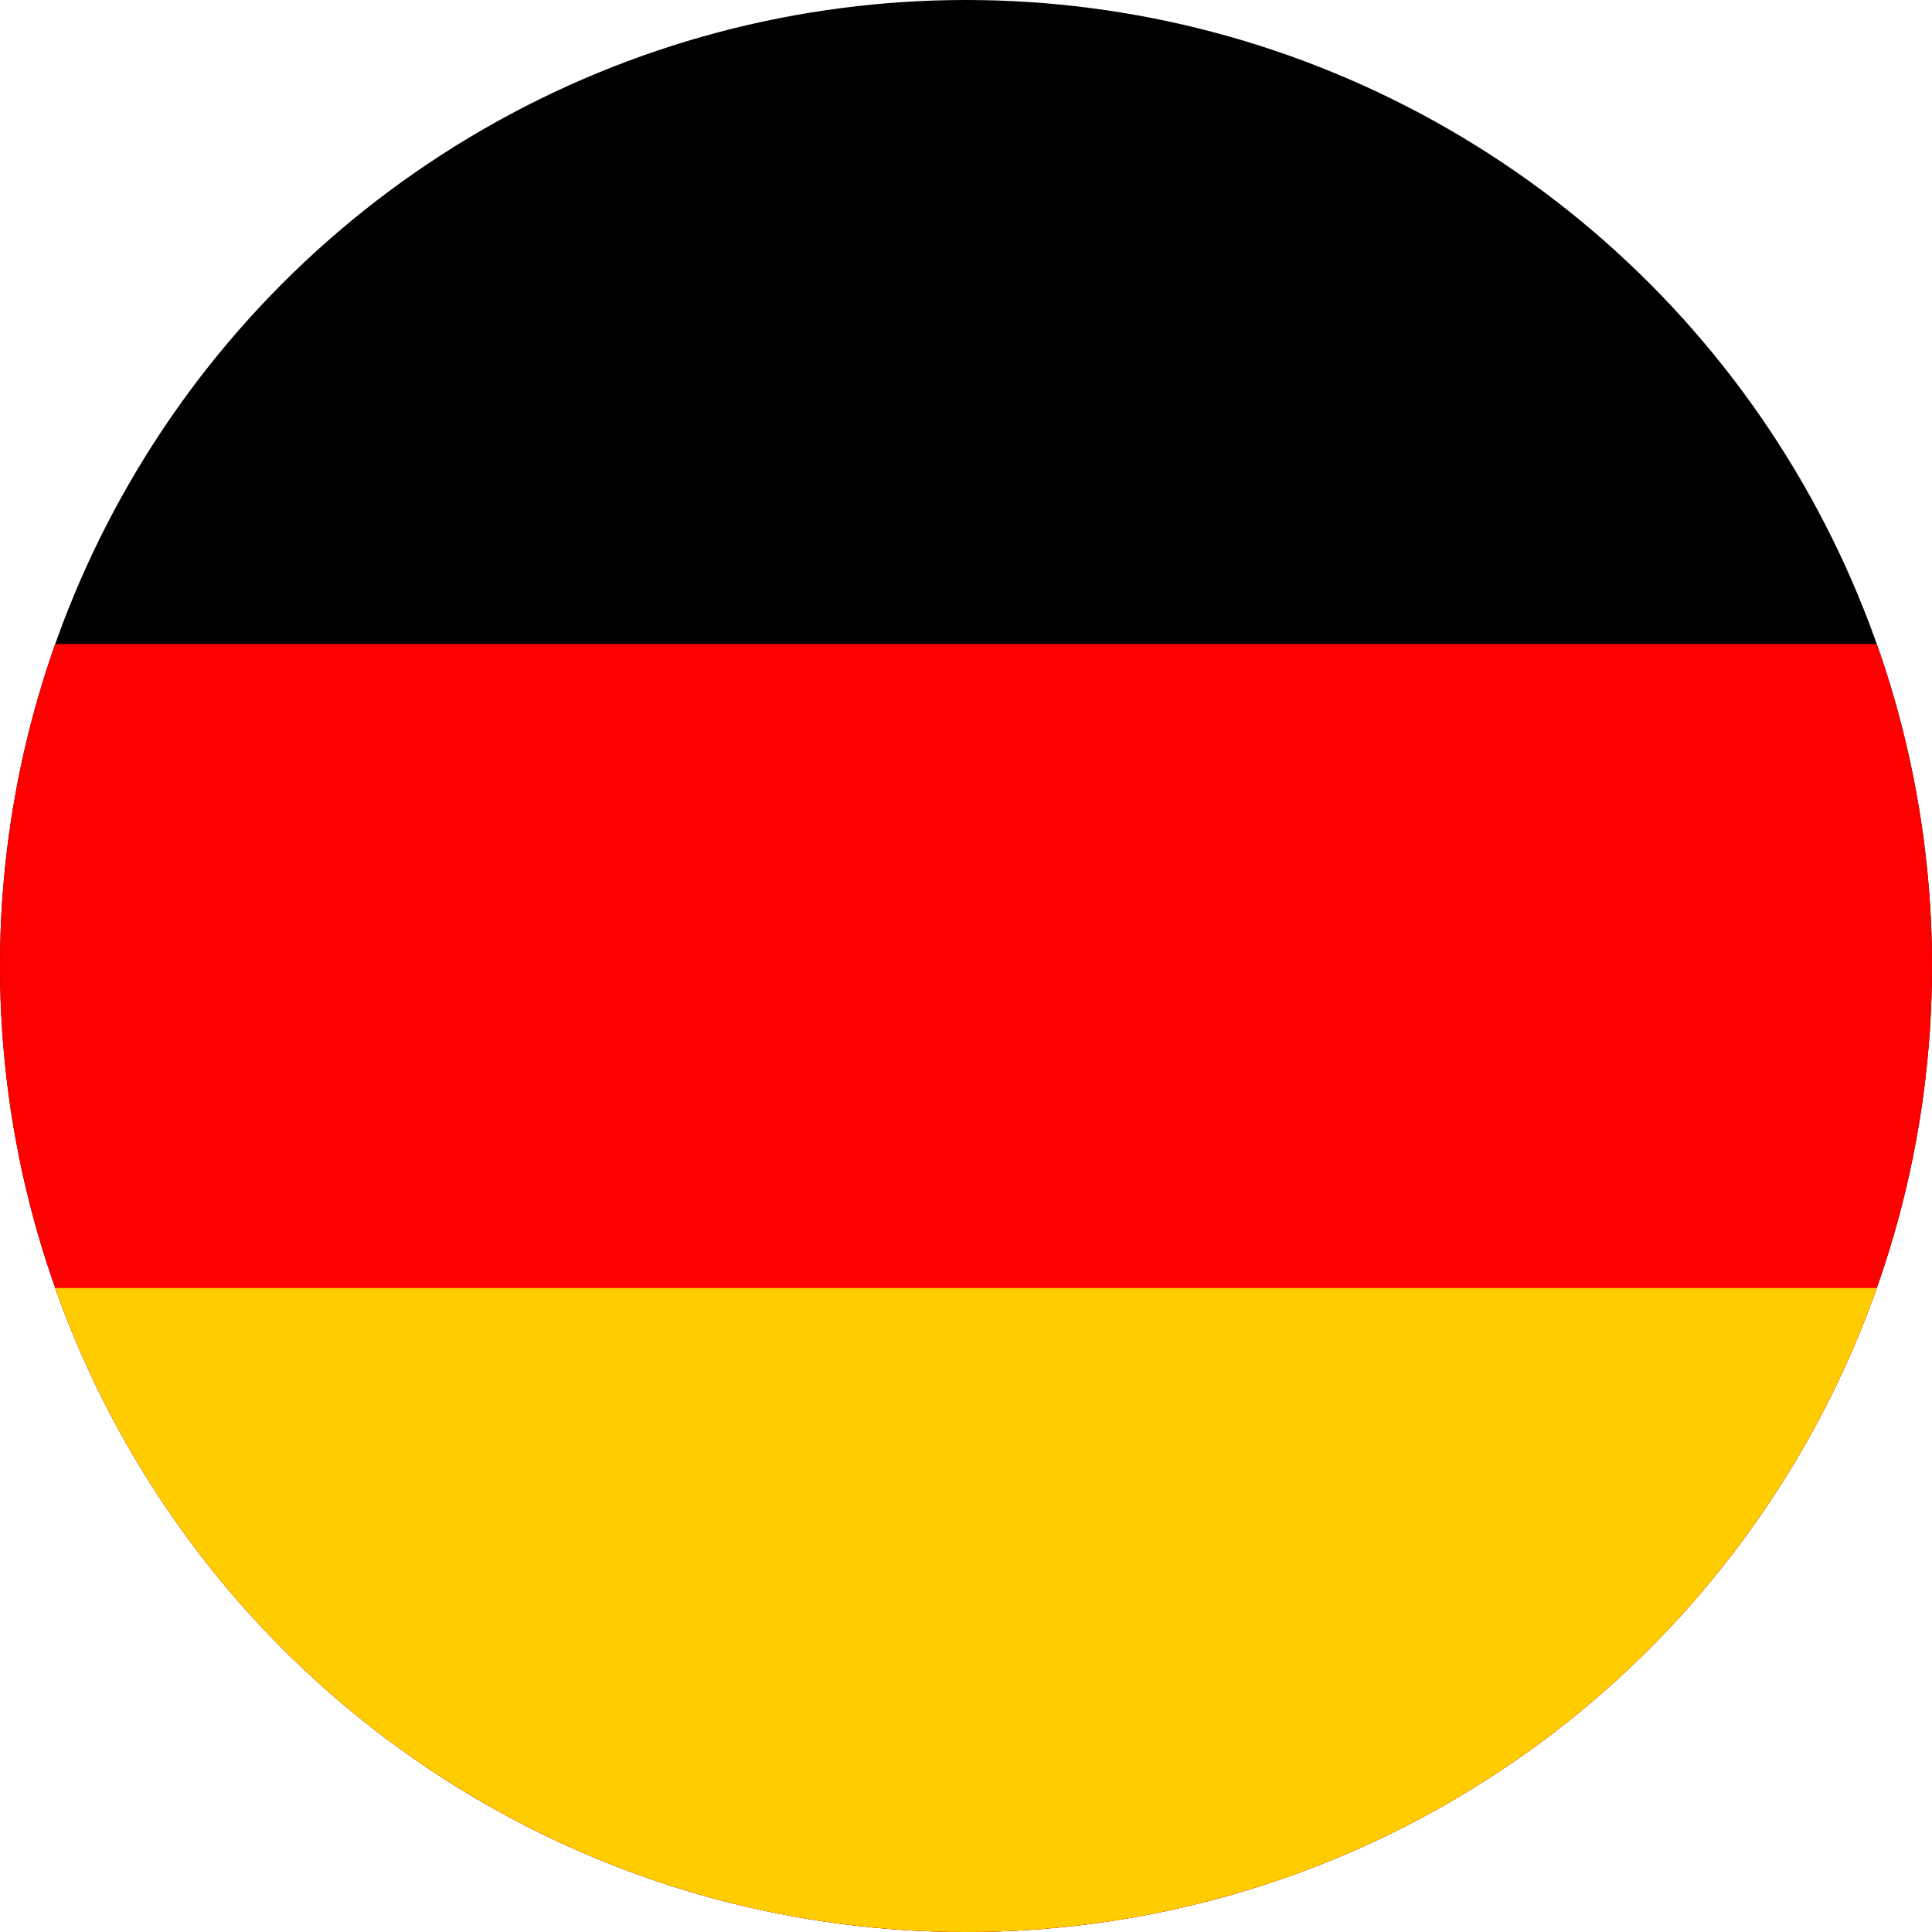 <svg width="600" height="600" viewBox="0 0 600 600" xml:space="preserve" xmlns="http://www.w3.org/2000/svg">
  <defs>
    <clipPath id="clip-path">
      <circle cx="300" cy="300" r="300" fill="#ffffff"/>
    </clipPath>
  </defs>
  <g clip-path="url(#clip-path)">
    <rect id="black" width="600" height="600" y="0" x="0" fill="#000000" />
    <rect id="red" width="600" height="400" y="200" x="0" fill="#ff0000" />
    <rect id="gold" width="600" height="200" y="400" x="0" fill="#ffcc00" />
  </g>
</svg>

